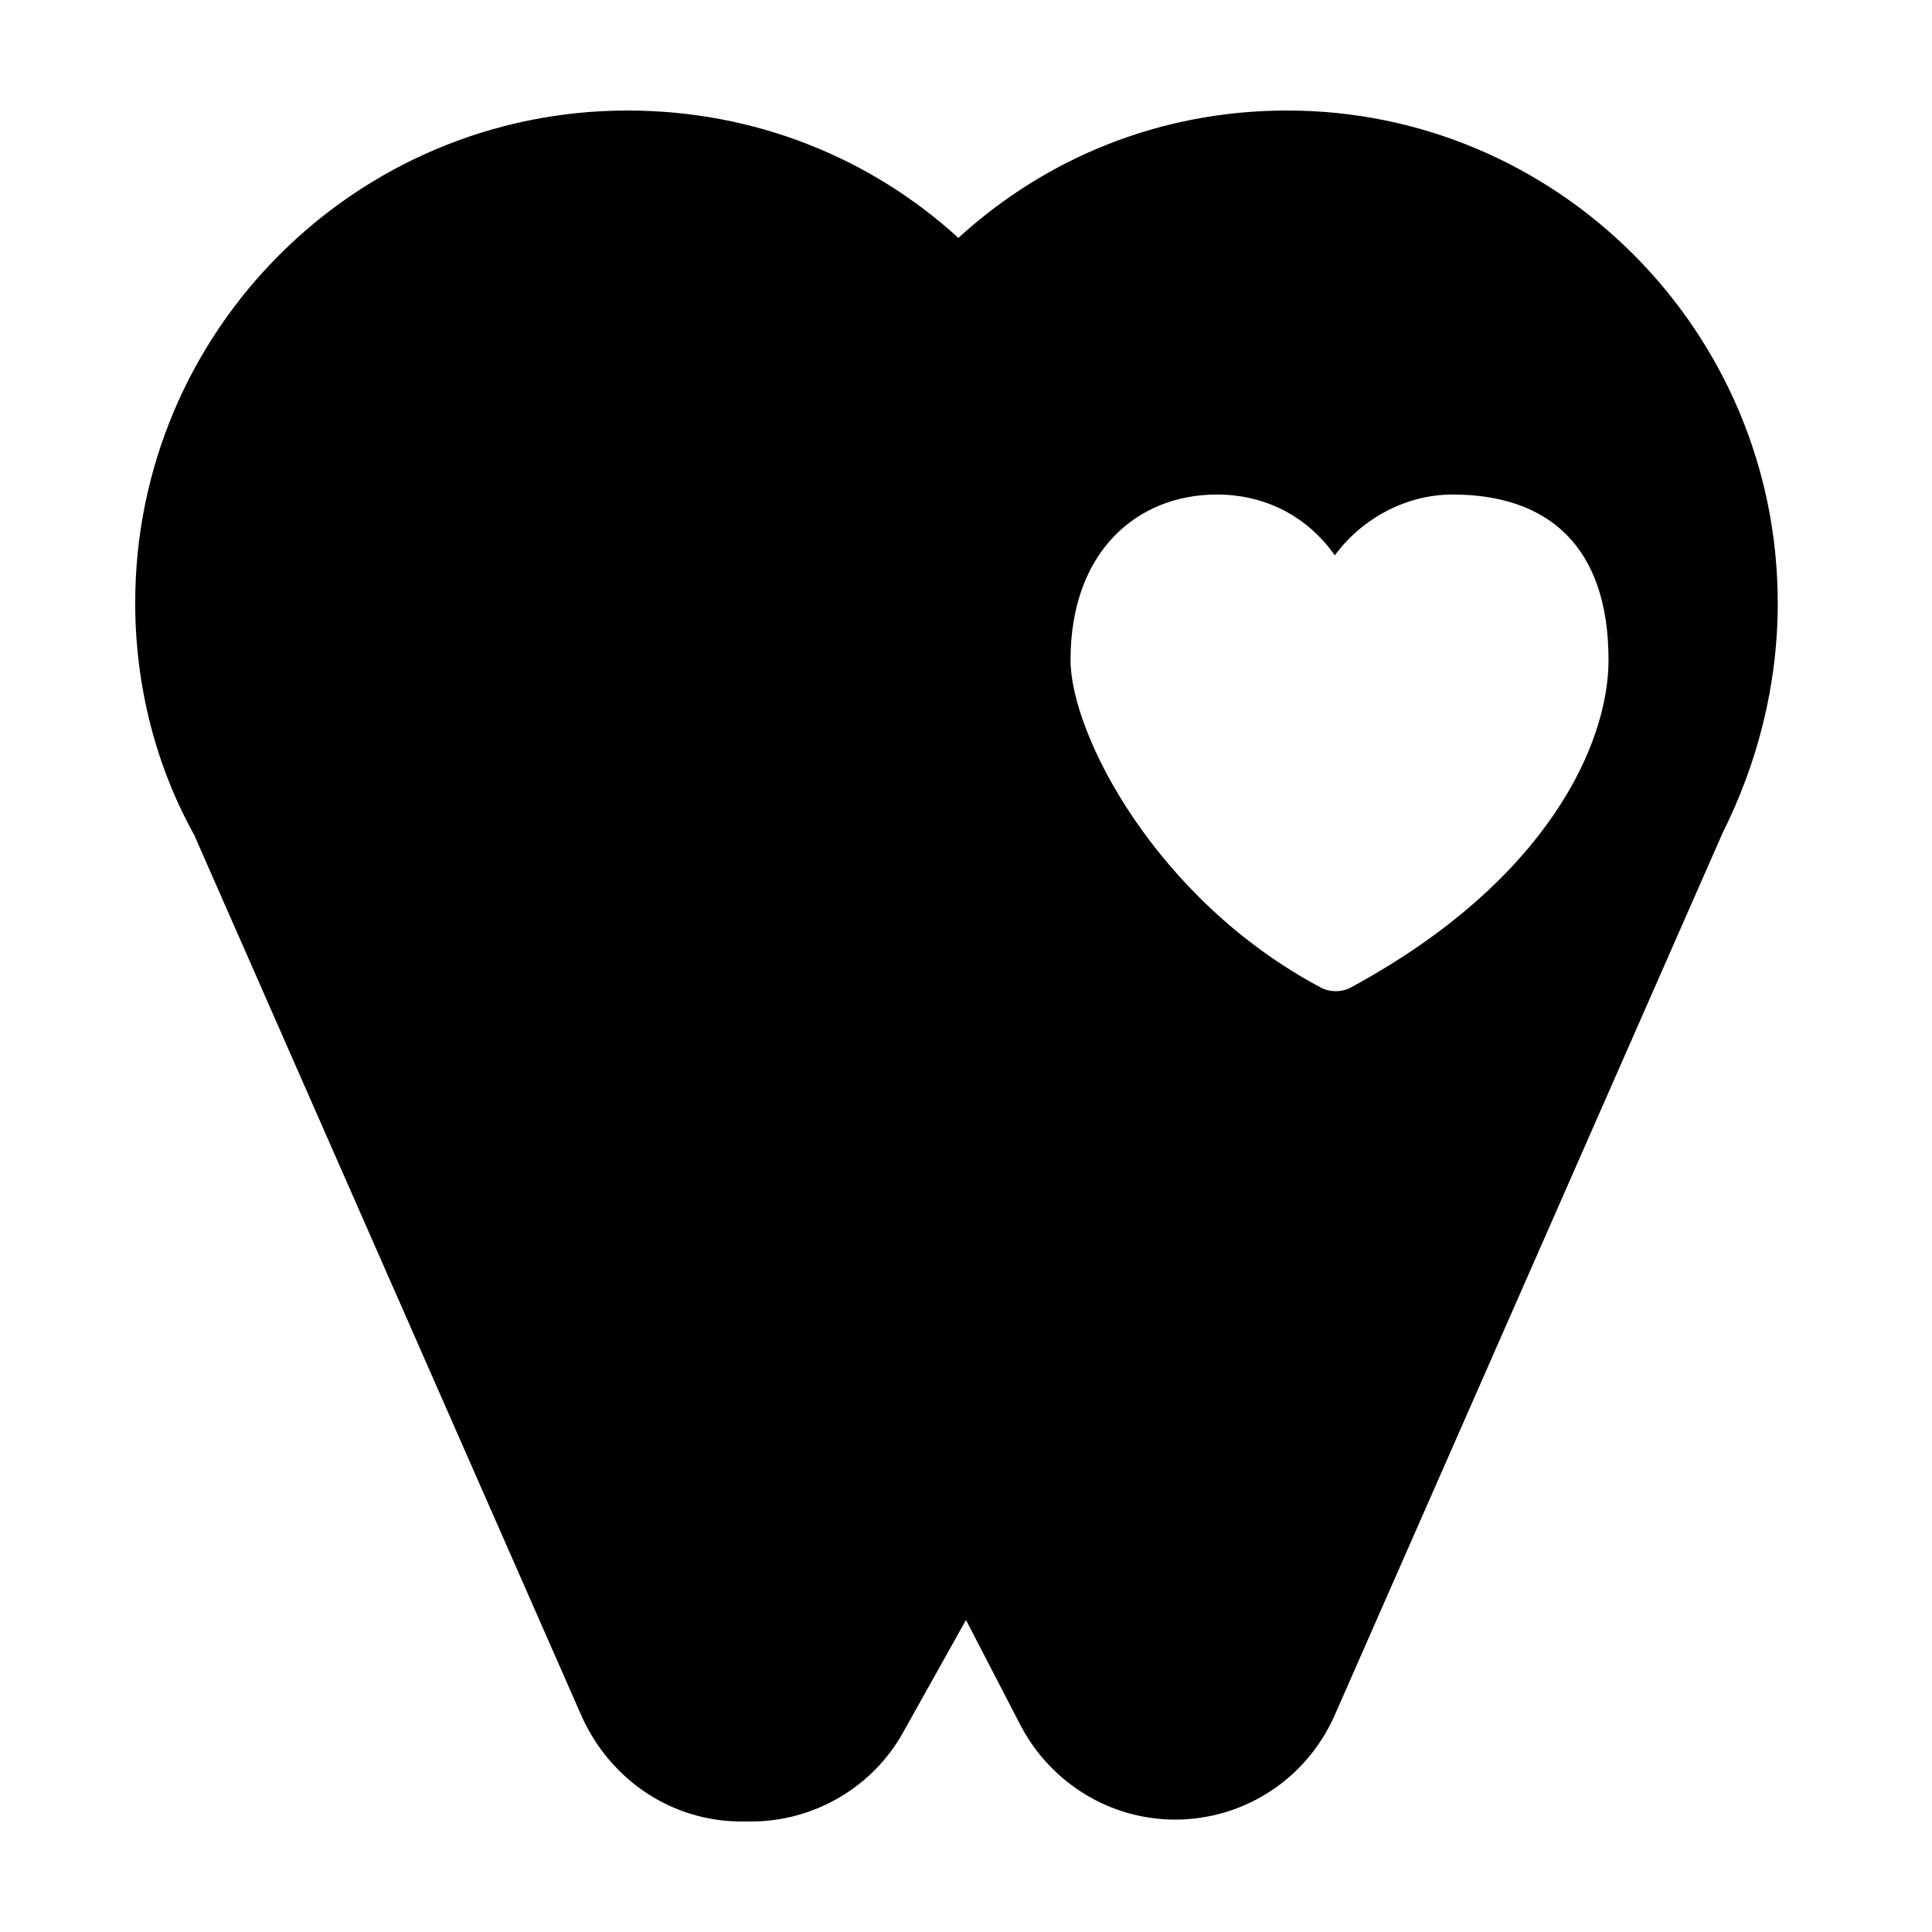 <?xml version="1.0" encoding="UTF-8"?>
<!-- Uploaded to: ICON Repo, www.iconrepo.com, Generator: ICON Repo Mixer Tools -->
<svg fill="#000000" width="800px" height="800px" version="1.1" viewBox="144 144 512 512" xmlns="http://www.w3.org/2000/svg">
 <path d="m615.12 303.77c0-72.043-58.441-130.48-129.98-130.48-33.754 0-63.984 12.594-87.16 33.754-23.172-21.16-53.906-33.754-87.66-33.754-72.043 0-130.49 58.441-130.49 130.48 0 22.168 5.543 43.328 15.617 61.465l102.78 233.77c7.559 16.625 23.68 27.711 42.32 27.711h2.519c16.625 0 32.242-9.07 40.305-23.68l16.625-29.727 14.609 28.215c8.062 15.113 23.68 24.688 40.809 24.688 18.137 0 34.762-10.578 42.32-27.711l102.78-233.77c9.07-18.137 14.613-38.793 14.613-60.961zm-112.85 101.77c-2.519 1.512-6.047 1.512-8.566 0-43.328-23.176-66-67.004-66-86.652 0-28.719 17.633-43.832 38.793-43.832 13.098 0 24.184 6.047 31.234 16.121 7.055-9.574 18.641-16.121 31.234-16.121 25.191 0 41.312 13.602 41.312 43.832 0.004 22.168-16.117 58.441-68.008 86.652z"/>
</svg>